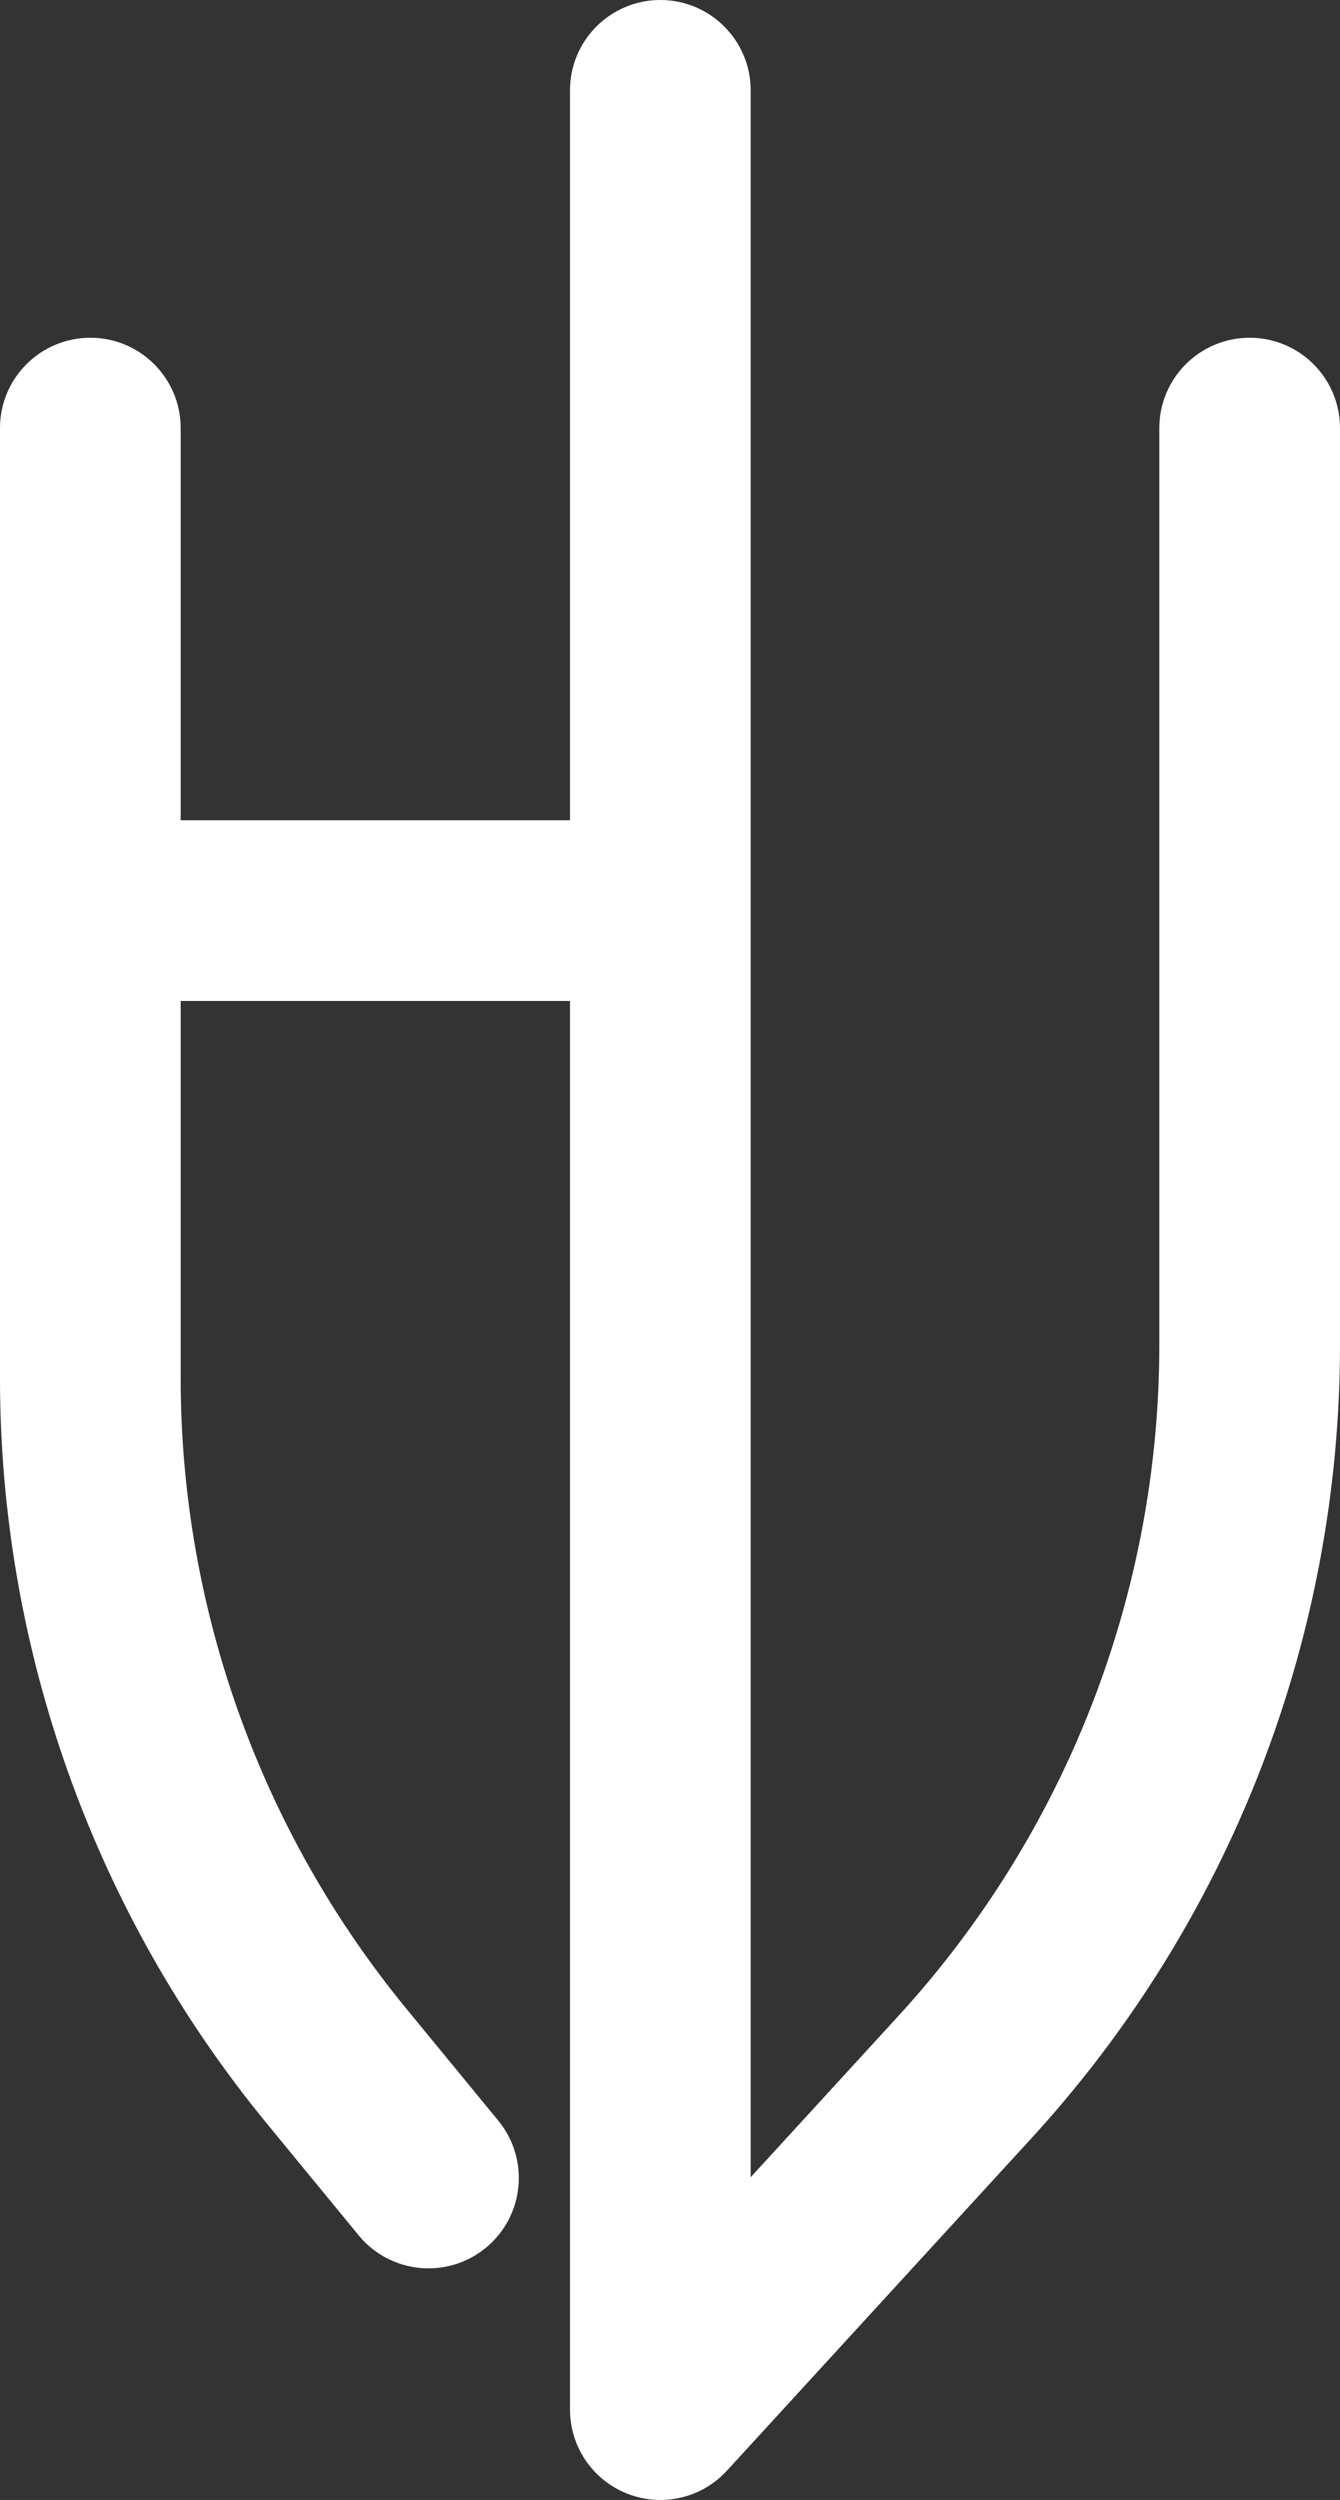 <svg width="178" height="332" viewBox="0 0 178 332" fill="none" xmlns="http://www.w3.org/2000/svg">
<rect x="0" y="0" width="178" height="332" fill="#333333" stroke="none"/>
<path d="M47.644 296.86C51.851 301.981 59.413 302.722 64.534 298.515C69.655 294.309 70.396 286.747 66.189 281.626L47.644 296.86ZM44.729 274.406L35.456 282.023L35.456 282.023L44.729 274.406ZM24 56.854C24 50.227 18.627 44.854 12 44.854C5.373 44.854 0 50.227 0 56.854H24ZM99.717 12C99.717 5.373 94.344 0 87.717 0C81.089 0 75.717 5.373 75.717 12H99.717ZM87.717 320H75.717C75.717 324.949 78.755 329.391 83.368 331.184C87.98 332.978 93.221 331.756 96.564 328.107L87.717 320ZM128.171 275.849L137.019 283.956L137.019 283.956L128.171 275.849ZM178 56.854C178 50.227 172.627 44.854 166 44.854C159.373 44.854 154 50.227 154 56.854H178ZM66.189 281.626L54.001 266.789L35.456 282.023L47.644 296.86L66.189 281.626ZM24 183.002V120.932H0V183.002H24ZM24 120.932V56.854H0V120.932H24ZM12 132.932H87.717V108.932H12V132.932ZM99.717 120.932V12H75.717V120.932H99.717ZM75.717 120.932V320H99.717V120.932H75.717ZM96.564 328.107L137.019 283.956L119.324 267.742L78.869 311.893L96.564 328.107ZM178 178.567V56.854H154V178.567H178ZM137.019 283.956C163.378 255.187 178 217.586 178 178.567H154C154 211.583 141.628 243.4 119.324 267.742L137.019 283.956ZM54.001 266.789C34.603 243.174 24 213.561 24 183.002H0C0 219.118 12.531 254.115 35.456 282.023L54.001 266.789Z" fill="white"/>
</svg>
